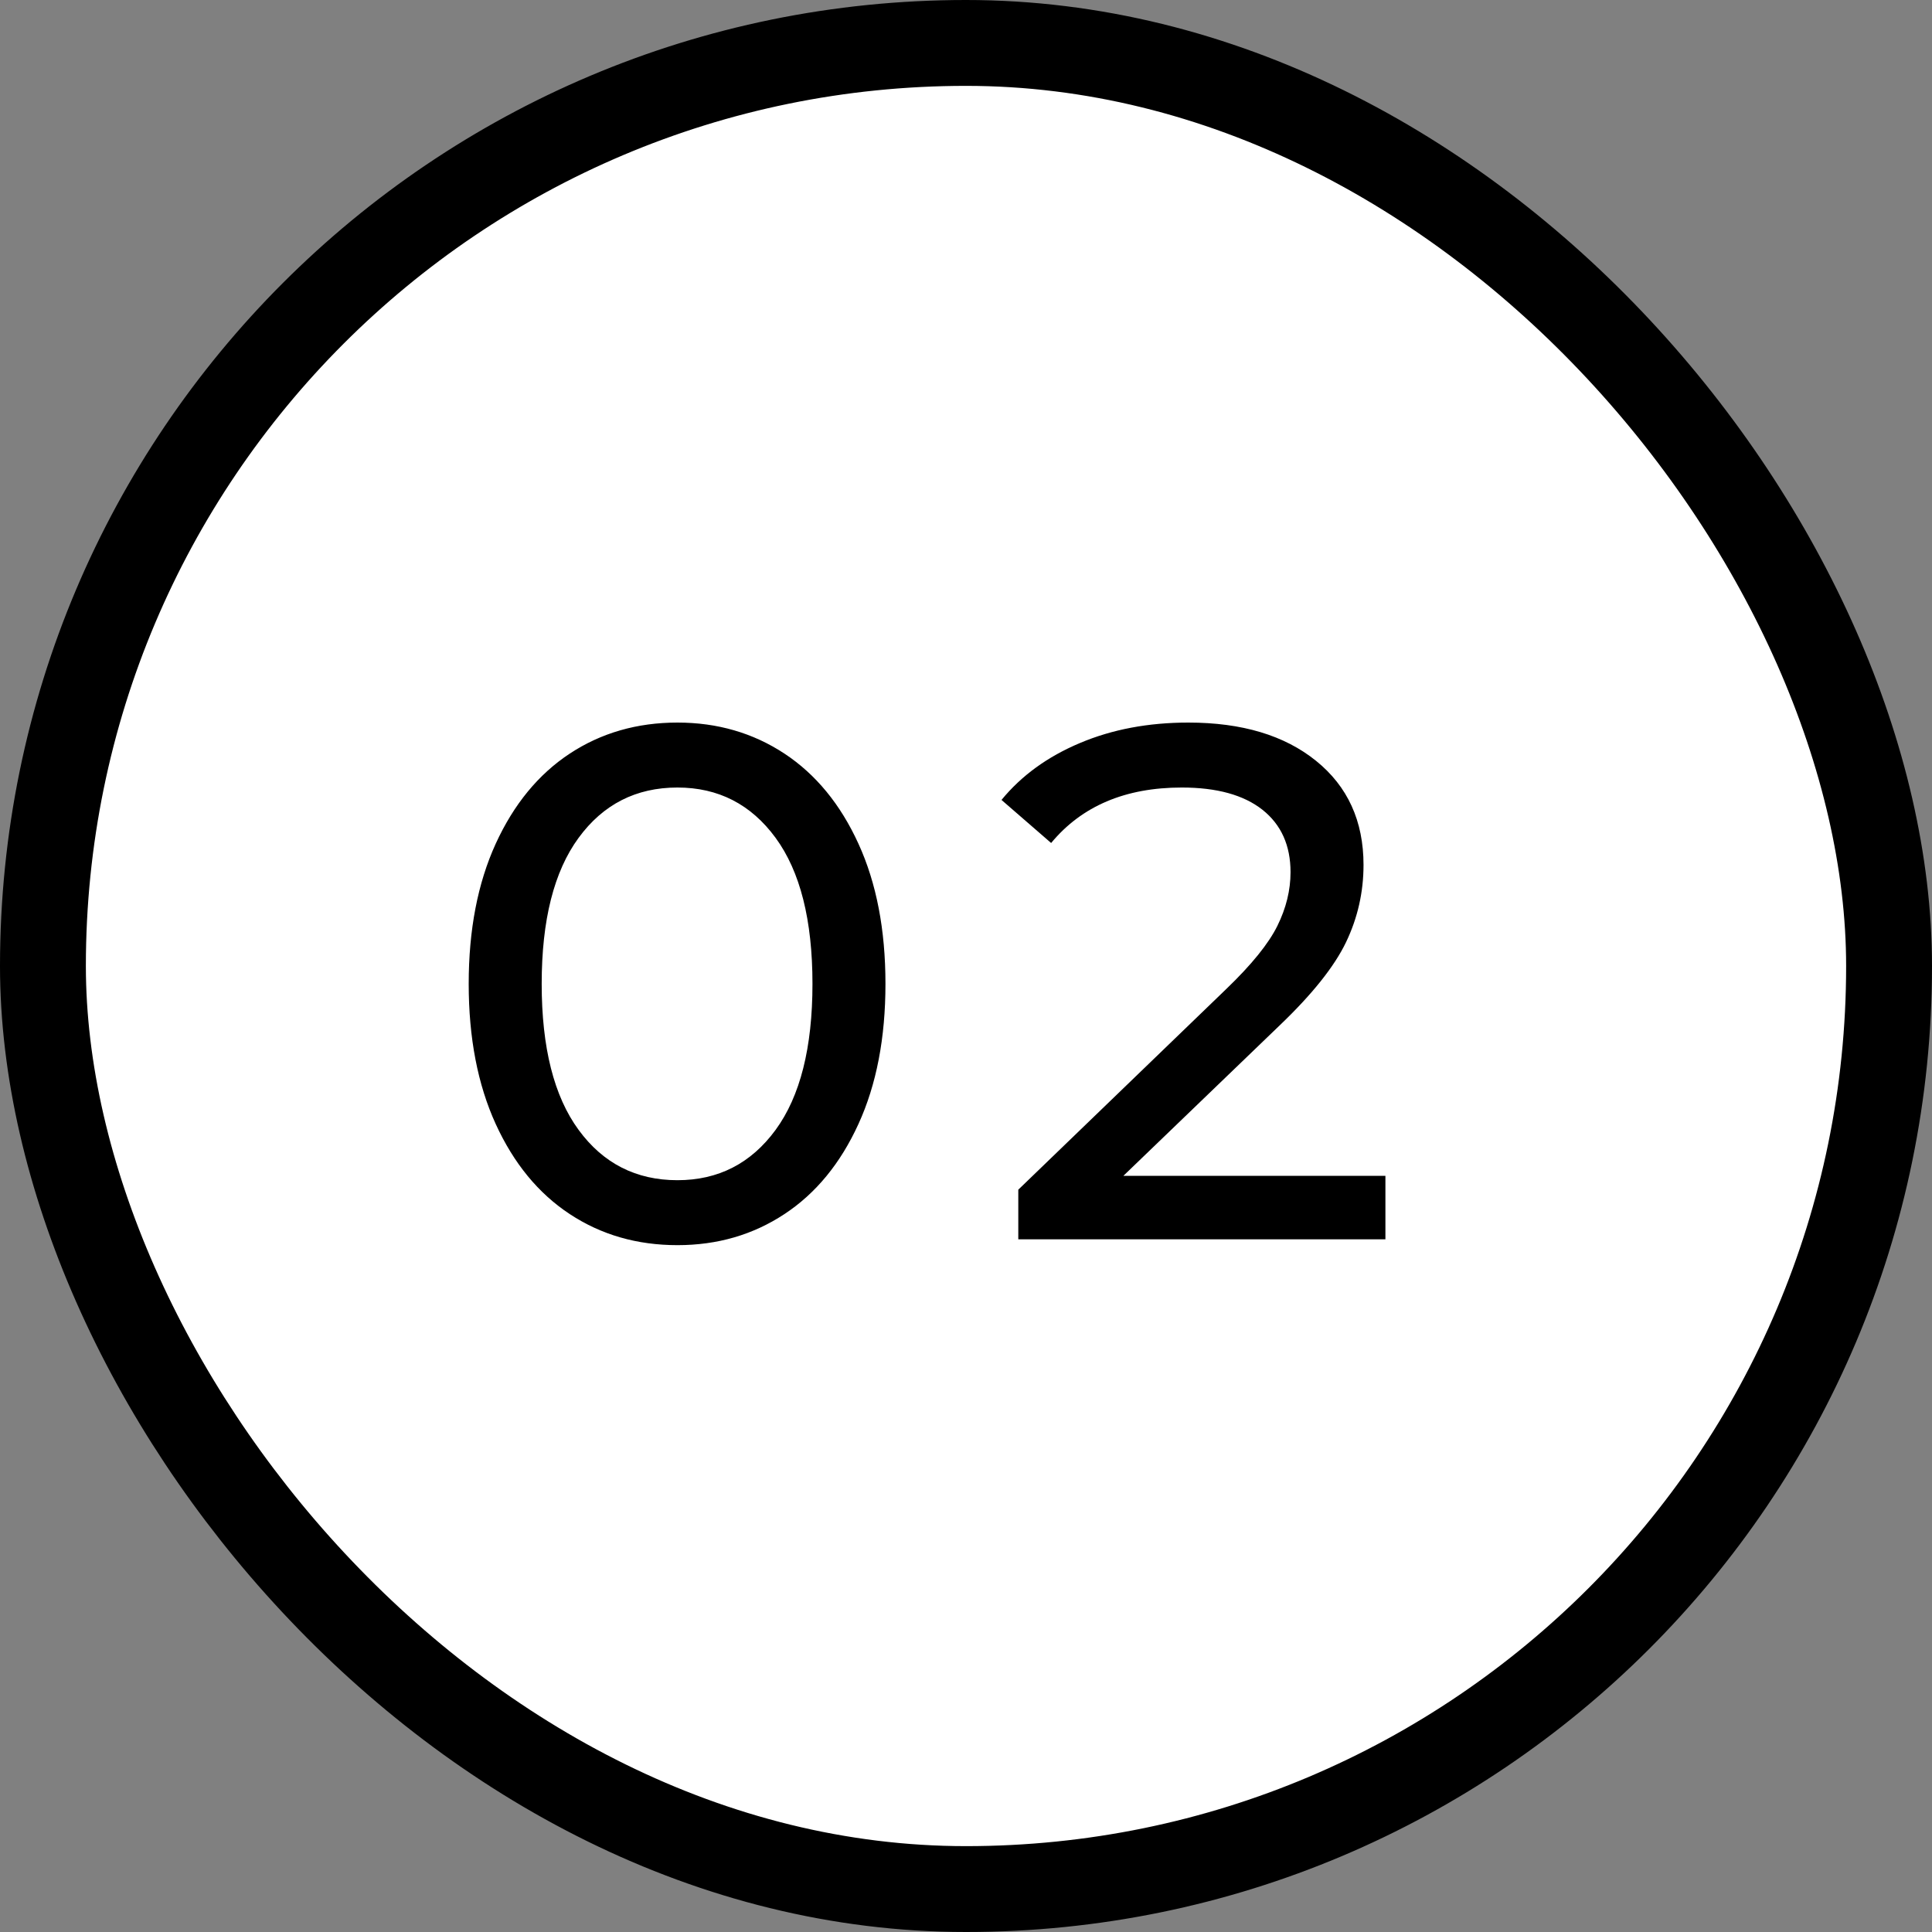 <?xml version="1.0" encoding="UTF-8"?>
<svg width="45px" height="45px" viewBox="0 0 45 45" version="1.1" xmlns="http://www.w3.org/2000/svg" xmlns:xlink="http://www.w3.org/1999/xlink">
    <rect x="0" y="0" width="45" height="45" fill="#808080" stroke="none"/>
    <title>No</title>
    <g id="Page-1" stroke="none" stroke-width="1" fill="none" fill-rule="evenodd">
        <g id="Artboard" transform="translate(-80, -225)">
            <g id="No" transform="translate(80, 225)">
                <rect id="Rectangle-22" stroke="#000000" stroke-width="2" fill="#FFFFFF" x="1" y="1" width="43" height="43" rx="21.5"></rect>
                <path d="M15.779,29.002 C16.709,29.002 17.539,28.761 18.27,28.279 C19.001,27.798 19.576,27.098 19.995,26.18 C20.415,25.262 20.624,24.174 20.624,22.916 C20.624,21.658 20.415,20.57 19.995,19.652 C19.576,18.734 19.001,18.034 18.27,17.552 C17.539,17.071 16.709,16.83 15.779,16.83 C14.839,16.83 14.003,17.071 13.272,17.552 C12.541,18.034 11.966,18.734 11.546,19.652 C11.127,20.57 10.917,21.658 10.917,22.916 C10.917,24.174 11.127,25.262 11.546,26.18 C11.966,27.098 12.541,27.798 13.272,28.279 C14.003,28.761 14.839,29.002 15.779,29.002 Z M15.779,27.489 C14.816,27.489 14.048,27.098 13.476,26.316 C12.903,25.534 12.617,24.4 12.617,22.916 C12.617,21.431 12.903,20.298 13.476,19.516 C14.048,18.734 14.816,18.343 15.779,18.343 C16.731,18.343 17.493,18.734 18.066,19.516 C18.638,20.298 18.924,21.431 18.924,22.916 C18.924,24.4 18.638,25.534 18.066,26.316 C17.493,27.098 16.731,27.489 15.779,27.489 Z M32.269,28.866 L32.269,27.387 L26.166,27.387 L29.804,23.885 C30.564,23.159 31.079,22.513 31.351,21.947 C31.623,21.38 31.759,20.779 31.759,20.145 C31.759,19.125 31.391,18.317 30.654,17.722 C29.918,17.127 28.926,16.83 27.679,16.83 C26.75,16.83 25.908,16.988 25.155,17.306 C24.401,17.623 23.792,18.065 23.327,18.632 L23.327,18.632 L24.483,19.635 C25.197,18.773 26.212,18.343 27.526,18.343 C28.342,18.343 28.968,18.516 29.405,18.861 C29.841,19.207 30.059,19.691 30.059,20.315 C30.059,20.734 29.957,21.151 29.753,21.564 C29.549,21.978 29.153,22.468 28.563,23.035 L28.563,23.035 L23.718,27.71 L23.718,28.866 L32.269,28.866 Z" id="02" fill="#000000" fill-rule="nonzero"></path>
            </g>
        </g>
    </g>
</svg>